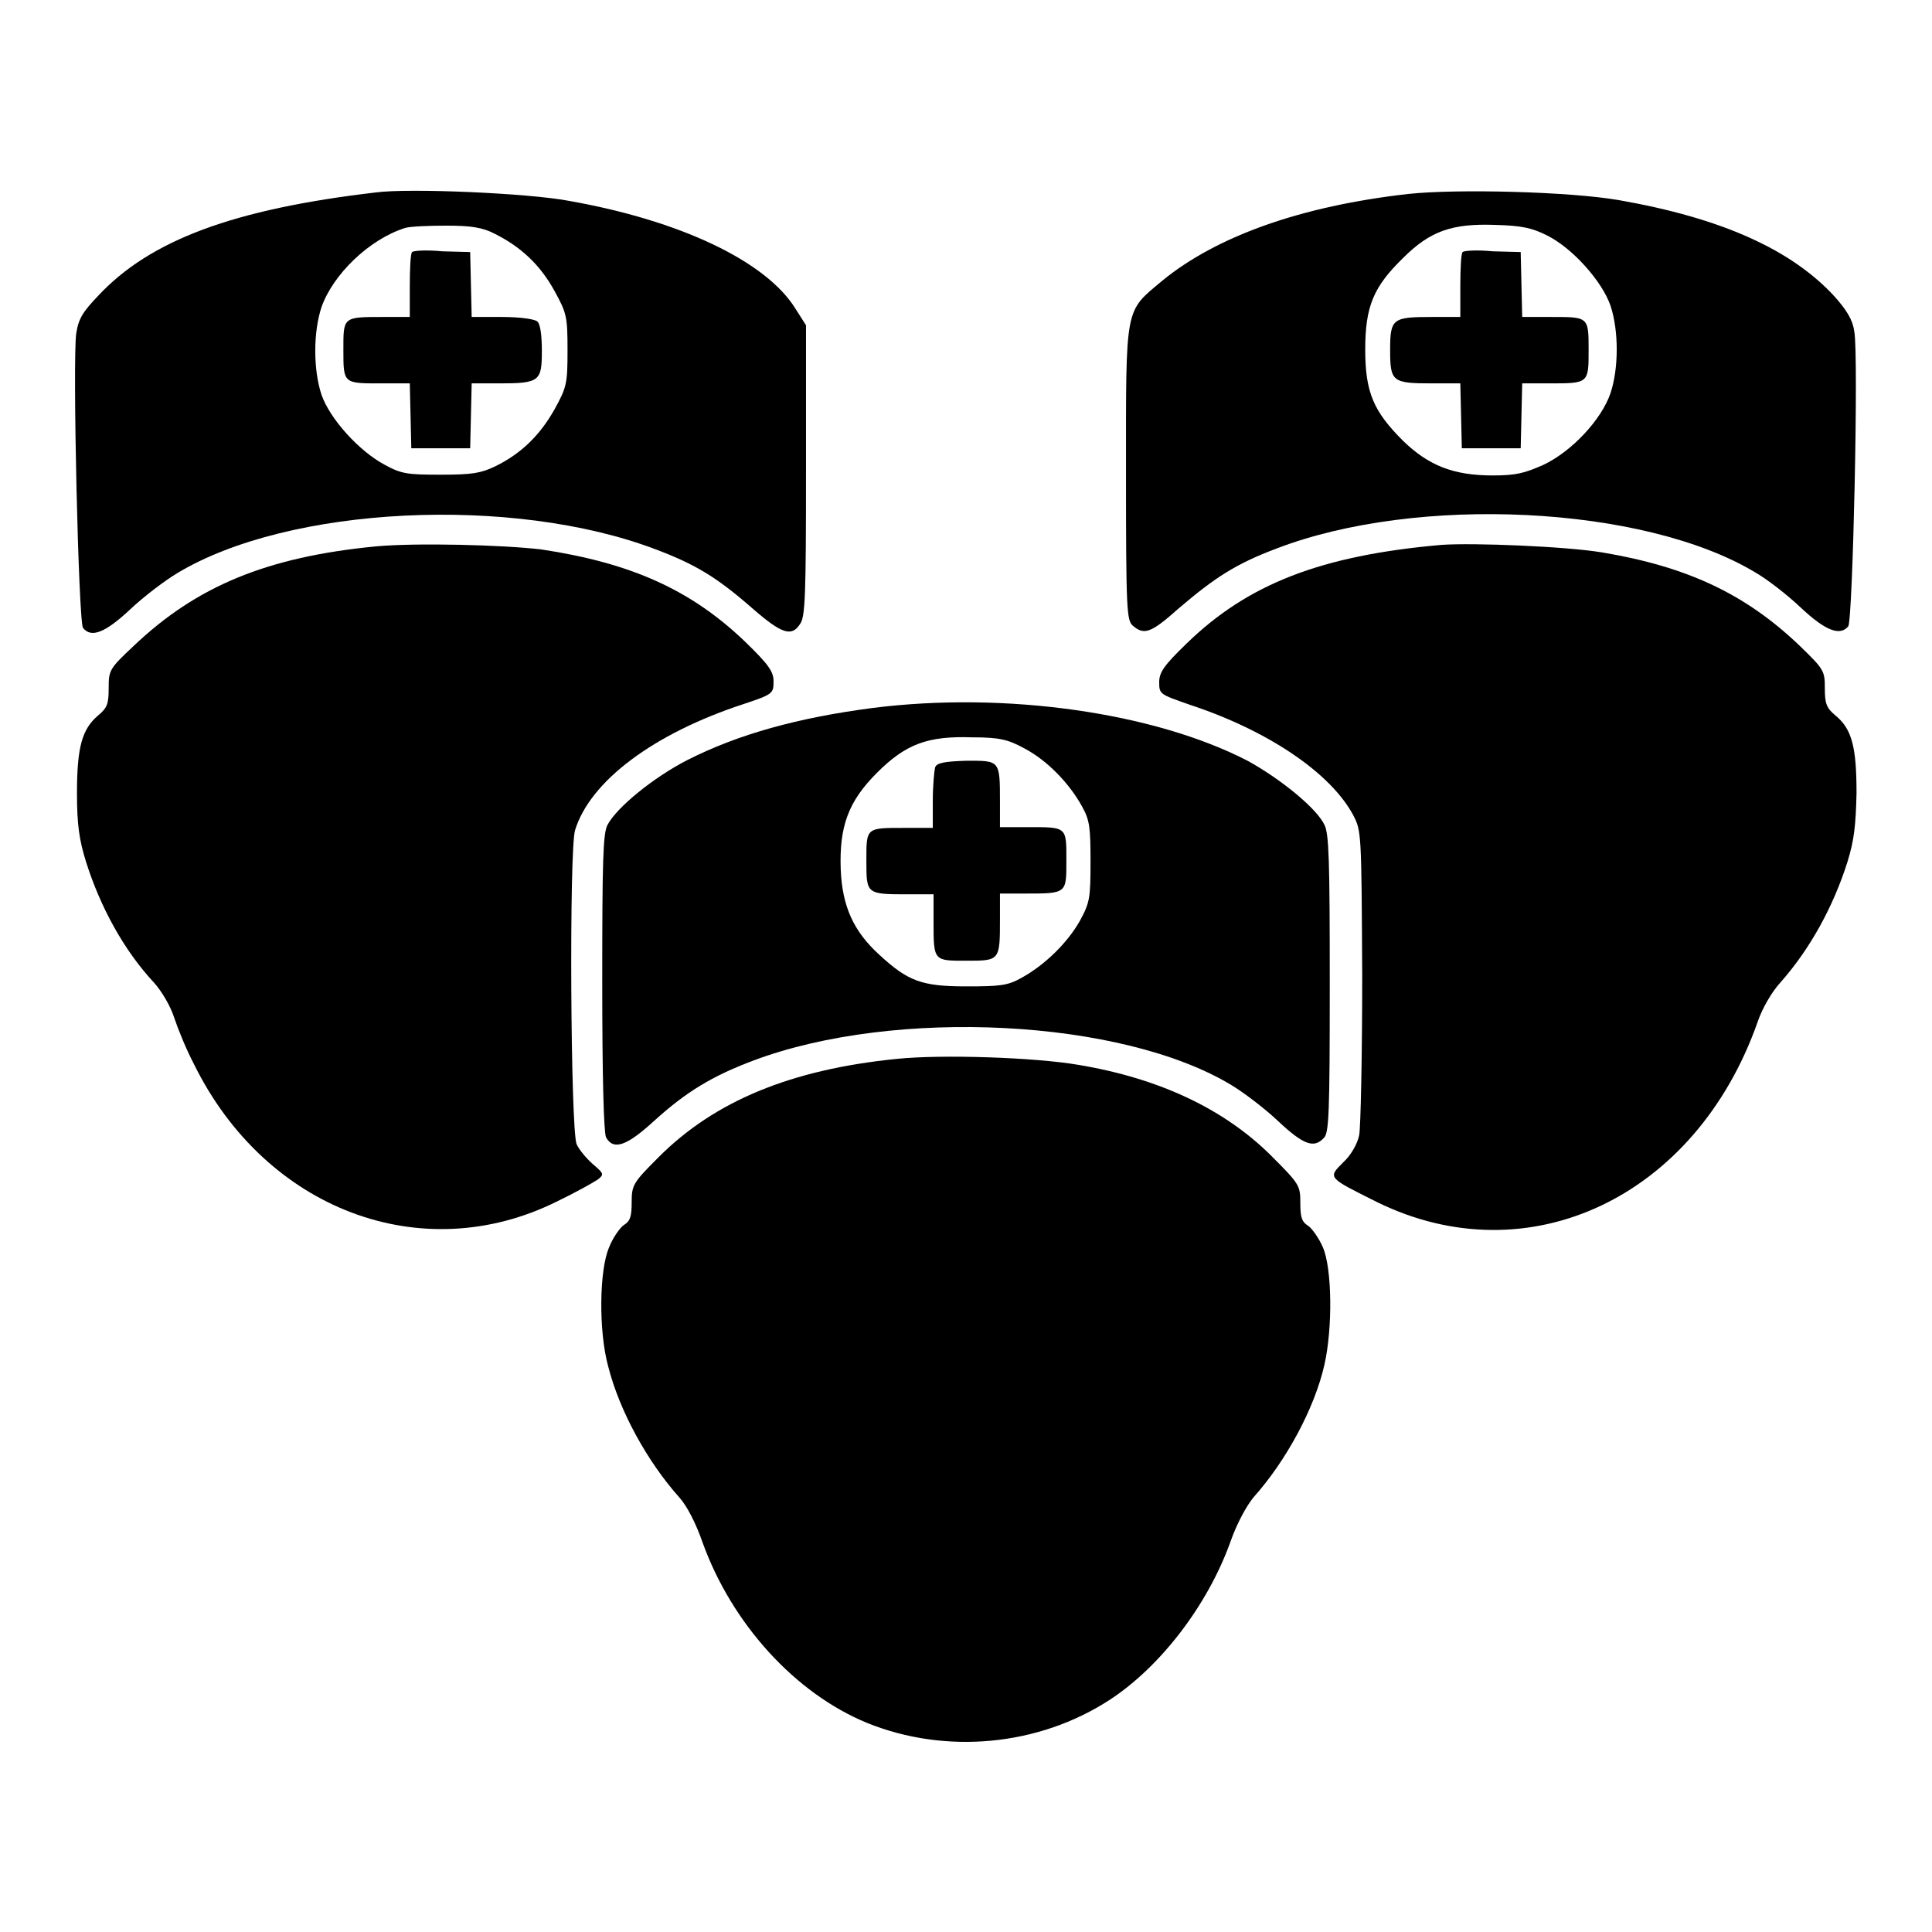 <?xml version="1.0" encoding="utf-8"?>
<!-- Svg Vector Icons : http://www.onlinewebfonts.com/icon -->
<!DOCTYPE svg PUBLIC "-//W3C//DTD SVG 1.1//EN" "http://www.w3.org/Graphics/SVG/1.1/DTD/svg11.dtd">
<svg version="1.1" xmlns="http://www.w3.org/2000/svg" xmlns:xlink="http://www.w3.org/1999/xlink" x="0px" y="0px" viewBox="0 0 256 256" enable-background="new 0 0 256 256" xml:space="preserve">
<g><g><g><path fill="#000000" d="M49.8,25.5C31,27.7,19.9,31.8,13,39.2c-2,2.1-2.6,3-2.9,5c-0.5,3.5,0.3,38.2,0.9,39c1.1,1.4,3,0.6,6.3-2.5c1.8-1.7,4.6-3.8,6.1-4.7C38.2,67,68,65.6,86.9,72.8c5.3,2,8.1,3.7,12.9,7.9c3.8,3.3,5.1,3.7,6.2,2c0.7-0.9,0.8-3.7,0.8-20.3V43.1l-1.4-2.2c-3.9-6.3-15.3-11.7-30.1-14.3C70,25.6,54.2,24.9,49.8,25.5z M65.6,31c3.4,1.7,6,4.1,7.9,7.6c1.6,2.9,1.7,3.4,1.7,7.8s-0.1,4.9-1.7,7.8c-1.9,3.4-4.4,5.9-7.9,7.6c-1.9,0.9-3,1.1-7.2,1.1c-4.4,0-5.2-0.1-7.4-1.3c-3.4-1.8-7.3-6.1-8.4-9.3c-1.1-3.3-1.1-8.3,0-11.6c1.5-4.3,6.3-9,11.1-10.5c0.7-0.2,3.1-0.3,5.4-0.3C62.3,29.9,63.9,30.1,65.6,31z"/><path fill="#000000" d="M54.6,33.4c-0.2,0.2-0.3,2.2-0.3,4.5v4.1h-3.6c-5.3,0-5.2,0-5.2,4.4c0,4.5,0,4.4,5.2,4.4h3.6l0.1,4.3l0.1,4.3h3.9h3.9l0.1-4.3l0.1-4.3h3.7c5.3,0,5.6-0.3,5.6-4.3c0-2-0.2-3.6-0.6-3.9c-0.3-0.3-2.2-0.6-4.7-0.6h-4l-0.1-4.3l-0.1-4.3l-3.7-0.1C56.6,33.1,54.8,33.2,54.6,33.4z"/><path fill="#000000" d="M186.6,25.7c-14.2,1.6-25.4,5.6-32.6,11.5c-5,4.2-4.8,3.1-4.8,25.5c0,18.2,0.1,19.5,0.9,20.2c1.5,1.3,2.4,1,6.1-2.3c4.8-4.1,7.6-5.9,12.9-7.9c18.7-7.2,48.7-5.7,63.4,3.1c1.6,0.9,4.3,3,6.1,4.7c3.3,3.1,5.2,3.8,6.3,2.5c0.6-0.7,1.4-36.1,0.8-39.1c-0.2-1.5-1-2.8-2.6-4.6c-5.7-6.2-14.9-10.4-28.7-12.8C208,25.4,193.1,25,186.6,25.7z M205,31.2c3.4,1.7,7.3,6.1,8.4,9.3c1.1,3.3,1.1,8.3,0,11.6c-1.2,3.5-5.1,7.7-8.9,9.5c-2.5,1.1-3.6,1.4-6.7,1.4c-5.2,0-8.5-1.3-11.9-4.6c-3.9-3.9-5-6.4-5-12.1s1.1-8.3,5-12.1c3.6-3.6,6.5-4.6,12.2-4.4C201.7,29.9,203,30.2,205,31.2z"/><path fill="#000000" d="M193.8,33.4c-0.2,0.2-0.3,2.2-0.3,4.5v4.1h-3.7c-5.3,0-5.6,0.2-5.6,4.4c0,4.2,0.3,4.4,5.6,4.4h3.7l0.1,4.3l0.1,4.3h3.9h3.9l0.1-4.3l0.1-4.3h3.6c5.2,0,5.2,0,5.2-4.4c0-4.5,0-4.4-5.2-4.4h-3.6l-0.1-4.3l-0.1-4.3l-3.7-0.1C195.8,33.1,194,33.2,193.8,33.4z"/><path fill="#000000" d="M49.8,72.4C35.3,73.8,26,77.7,17.7,85.6c-3.2,3-3.3,3.2-3.3,5.6c0,2.1-0.2,2.6-1.4,3.6c-2.1,1.8-2.8,4.1-2.8,10.3c0,4.2,0.3,6.2,1.2,9.1c1.9,6,5,11.7,9,16c1,1.1,2.2,3.1,2.7,4.7c0.5,1.5,1.6,4.2,2.6,6.1c9.5,19.3,30.2,27.1,48.1,18.2c2.5-1.2,4.8-2.5,5.4-2.9c0.9-0.7,0.8-0.8-0.7-2.1c-0.8-0.7-1.8-1.9-2.1-2.6c-0.8-2.1-1-39-0.2-41.6c2-6.5,10.4-12.8,22.3-16.7c3.9-1.3,4-1.4,4-3c0-1.3-0.6-2.2-3.8-5.3c-7.1-6.8-15-10.4-27-12.2C66.6,72.2,55.2,71.9,49.8,72.4z"/><path fill="#000000" d="M191,72.2c-16,1.4-25.7,5.2-33.8,13.1c-3,2.9-3.6,3.8-3.6,5.1c0,1.6,0.1,1.6,4.1,3c10.3,3.4,18.6,9,21.6,14.6c1.1,2.1,1.1,2.3,1.2,21.3c0,10.5-0.2,20.1-0.4,21.1c-0.2,1.1-1.1,2.7-2.1,3.6c-2.1,2.1-2.1,2,4.5,5.3c20,9.8,42.2-0.6,50.4-23.9c0.6-1.8,1.9-4,3-5.2c3.9-4.4,7-10,8.9-16c0.9-2.9,1.1-4.9,1.2-9.1c0-6.1-0.6-8.5-2.8-10.3c-1.2-1-1.4-1.6-1.4-3.6c0-2.3-0.1-2.5-3.3-5.6c-7.2-6.9-14.9-10.5-26.2-12.4C207.5,72.4,195.2,71.9,191,72.2z"/><path fill="#000000" d="M115.7,93.8c-10,1.3-17.9,3.5-24.6,6.9c-4.5,2.3-9.4,6.3-10.6,8.6c-0.6,1.1-0.7,4.7-0.7,20.9c0,12.5,0.2,19.8,0.5,20.5c1,1.8,2.8,1.1,6.4-2.2c4.2-3.8,7.6-5.9,13.2-8c18.7-7,48.8-5.5,63.3,3.3c1.5,0.9,4.3,3,6.1,4.7c3.4,3.2,4.8,3.7,6.1,2.3c0.7-0.6,0.8-3.2,0.8-20.4c0-16.4-0.1-19.9-0.7-21.1c-1.1-2.3-6-6.2-10.2-8.5C152.9,94.4,133.2,91.6,115.7,93.8z M135.8,99.2c3,1.6,5.9,4.6,7.6,7.7c1,1.8,1.1,2.8,1.1,7.3c0,4.8-0.1,5.4-1.4,7.8c-1.7,3-4.7,5.9-7.8,7.6c-1.8,1-2.8,1.1-7.3,1.1c-5.9,0-7.7-0.7-11.5-4.2c-3.4-3.1-4.9-6.4-5.1-11.3c-0.2-5.7,1-9,4.8-12.8c3.8-3.8,6.7-4.9,12.6-4.7C132.5,97.7,133.6,98,135.8,99.2z"/><path fill="#000000" d="M123.9,101.7c-0.1,0.4-0.3,2.4-0.3,4.4v3.6h-3.6c-5.3,0-5.2-0.1-5.2,4.4c0,4.4,0,4.4,5.6,4.4h3.3v3.6c0,5.3,0,5.2,4.4,5.2c4.4,0,4.4,0,4.4-5.6v-3.3h3.3c5.6,0,5.5,0,5.5-4.4c0-4.5,0.1-4.4-5.2-4.4h-3.6v-3.3c0-5.6,0-5.5-4.4-5.5C125,100.9,124.1,101.1,123.9,101.7z"/><path fill="#000000" d="M118.9,140.3c-14.1,1.4-24.2,5.6-31.6,13c-3.4,3.4-3.6,3.7-3.6,6c0,1.9-0.2,2.5-1,3c-0.5,0.3-1.5,1.7-2,3c-1.3,3-1.4,11.1-0.1,15.8c1.5,5.9,5.2,12.6,9.4,17.3c1,1.1,2.2,3.4,3.1,6c3.9,10.8,12.3,20,21.8,23.9c10.4,4.2,22.7,3.1,32.2-3.1c6.7-4.4,12.9-12.5,15.9-20.8c0.9-2.6,2.2-4.9,3.1-6c4.3-4.8,8.1-11.8,9.4-17.6c1.1-4.9,1-12.7-0.2-15.5c-0.5-1.2-1.5-2.6-2-2.9c-0.8-0.5-1-1.1-1-3c0-2.3-0.1-2.5-3.8-6.2c-6.2-6.2-14.8-10.3-25.6-12.1C137.1,140.1,124.8,139.7,118.9,140.3z"/></g></g></g>
</svg>